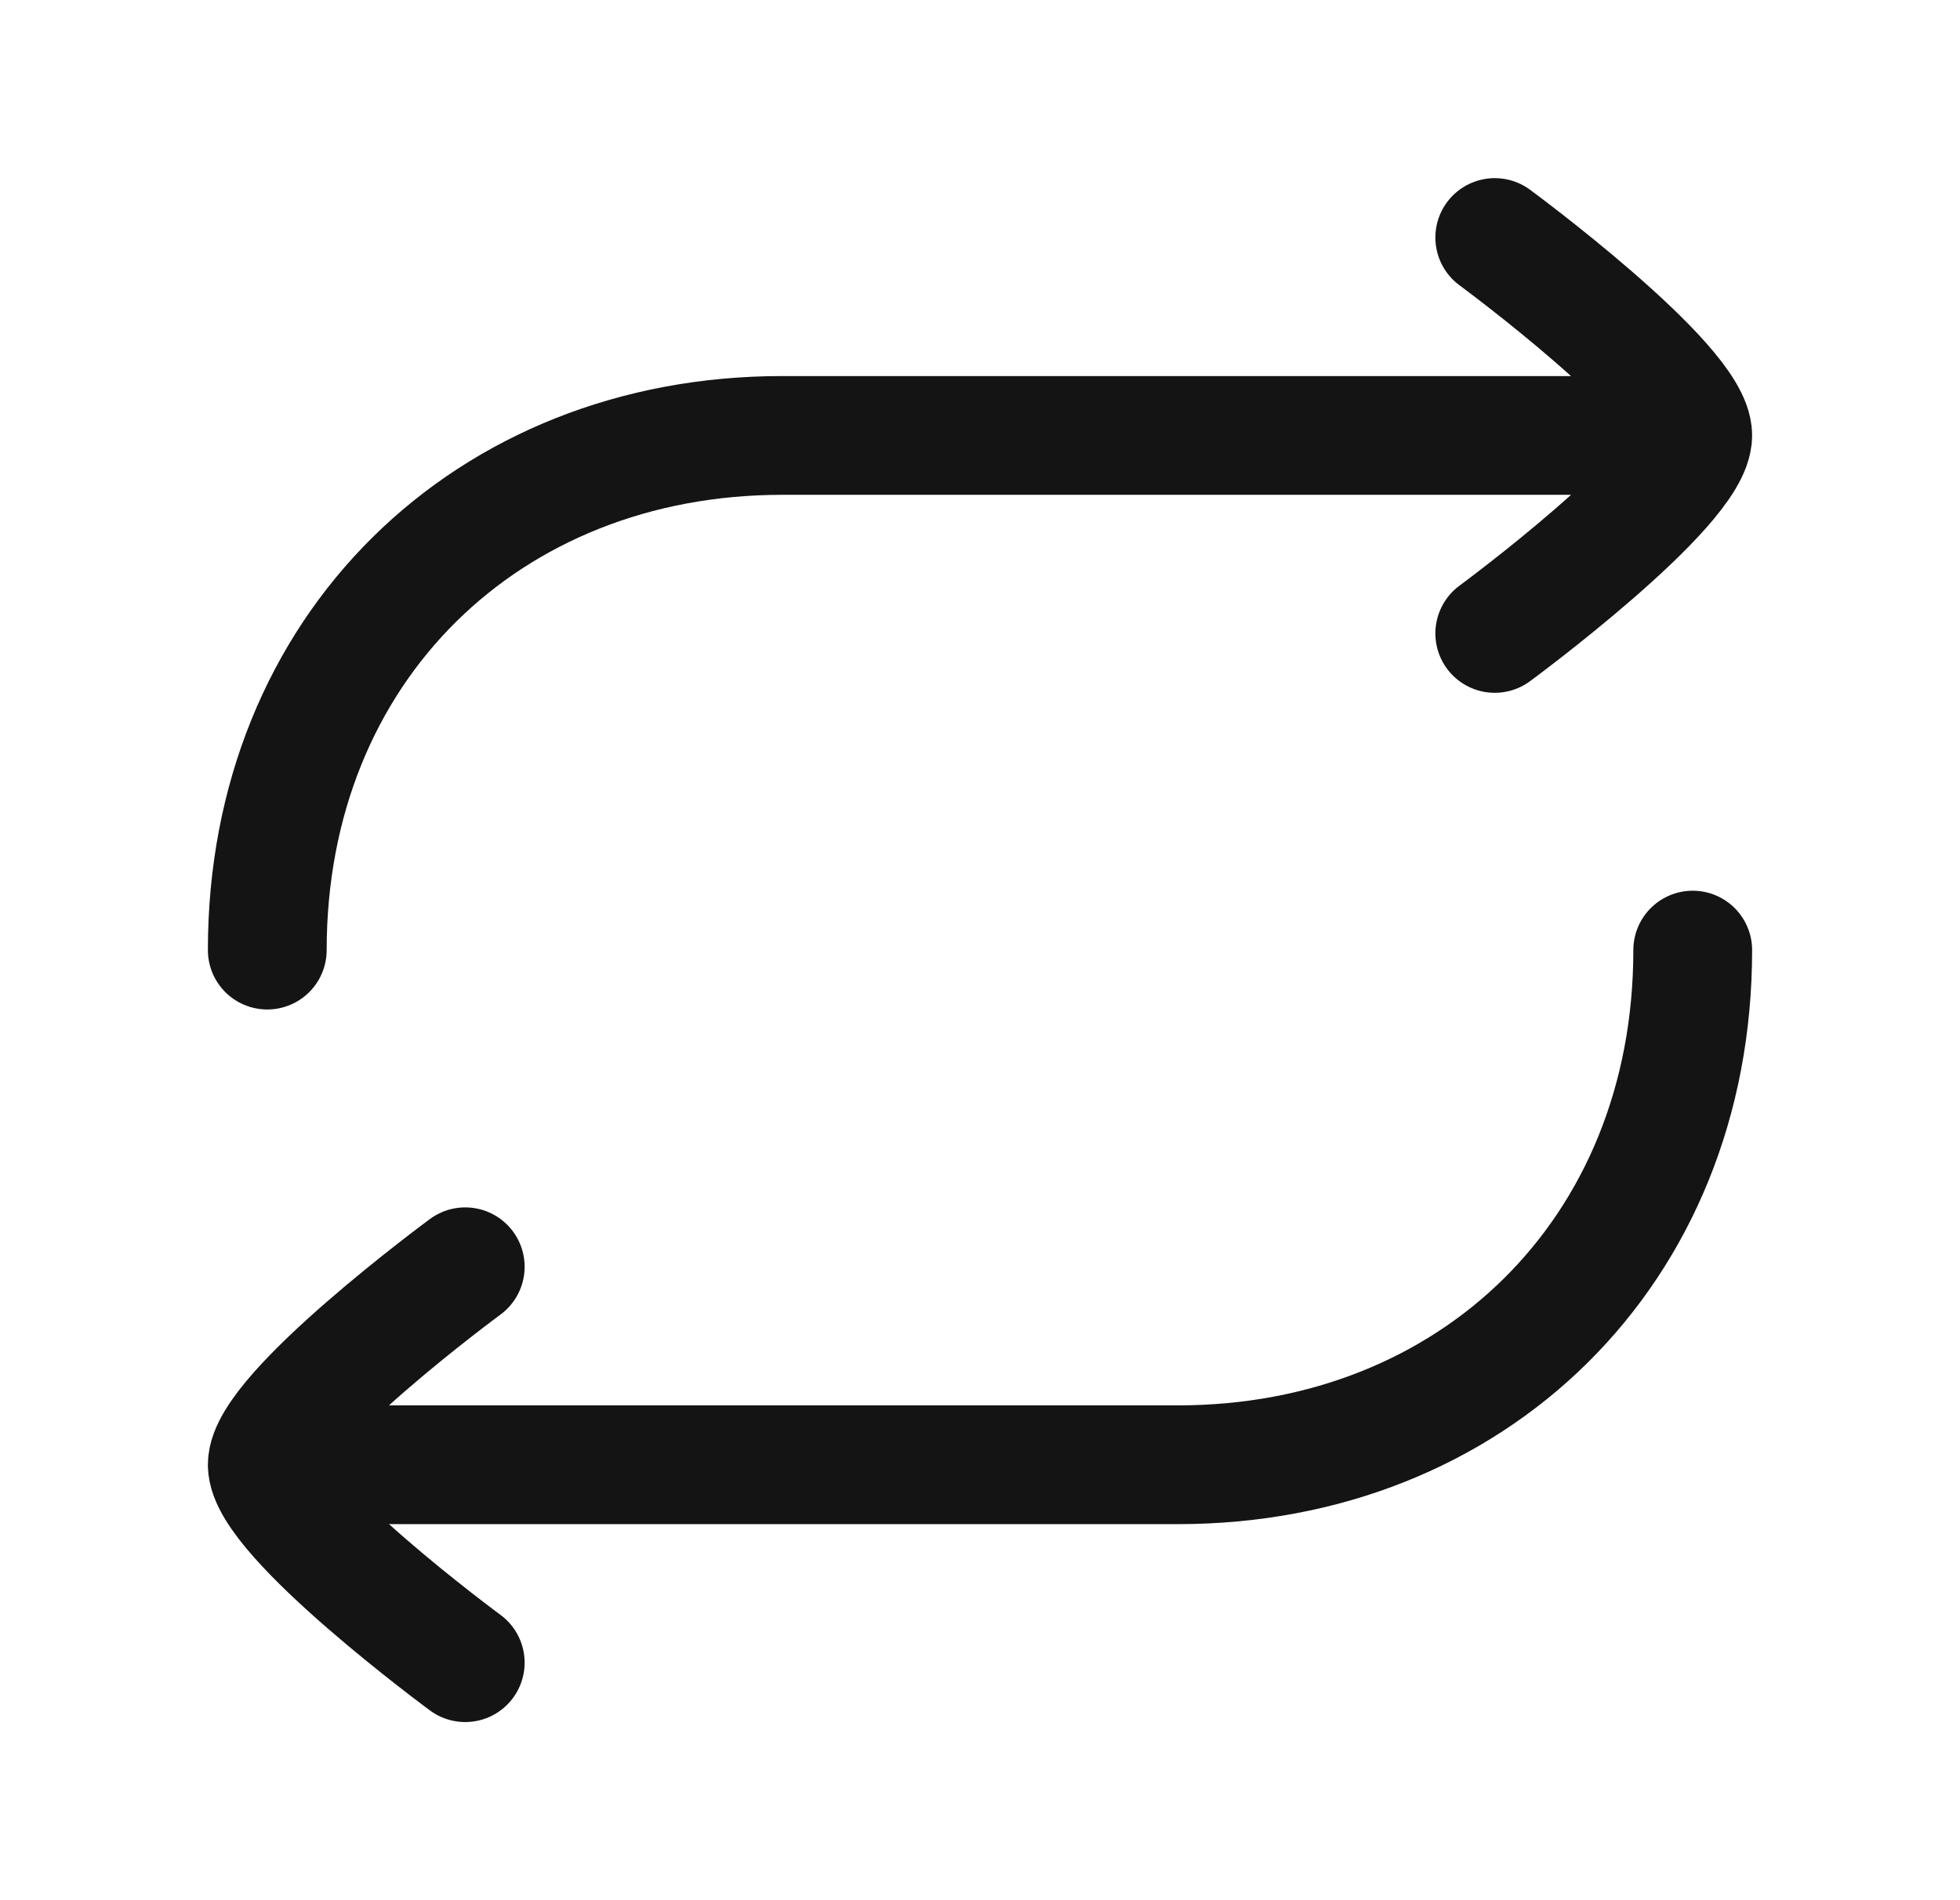 <svg width="33" height="32" viewBox="0 0 33 32" fill="none" xmlns="http://www.w3.org/2000/svg">
<path d="M27.833 7.333H13.167C8.216 7.333 4.5 10.913 4.5 16" stroke="#141414" stroke-width="2" stroke-linecap="round" stroke-linejoin="round"/>
<path d="M5.167 24.667H19.834C24.785 24.667 28.5 21.087 28.5 16" stroke="#141414" stroke-width="2" stroke-linecap="round" stroke-linejoin="round"/>
<path d="M25.167 4C25.167 4 28.5 6.455 28.5 7.333C28.5 8.212 25.167 10.667 25.167 10.667" stroke="#141414" stroke-width="2" stroke-linecap="round" stroke-linejoin="round"/>
<path d="M7.833 21.333C7.833 21.333 4.5 23.788 4.5 24.667C4.5 25.545 7.833 28 7.833 28" stroke="#141414" stroke-width="2" stroke-linecap="round" stroke-linejoin="round"/>
</svg>
